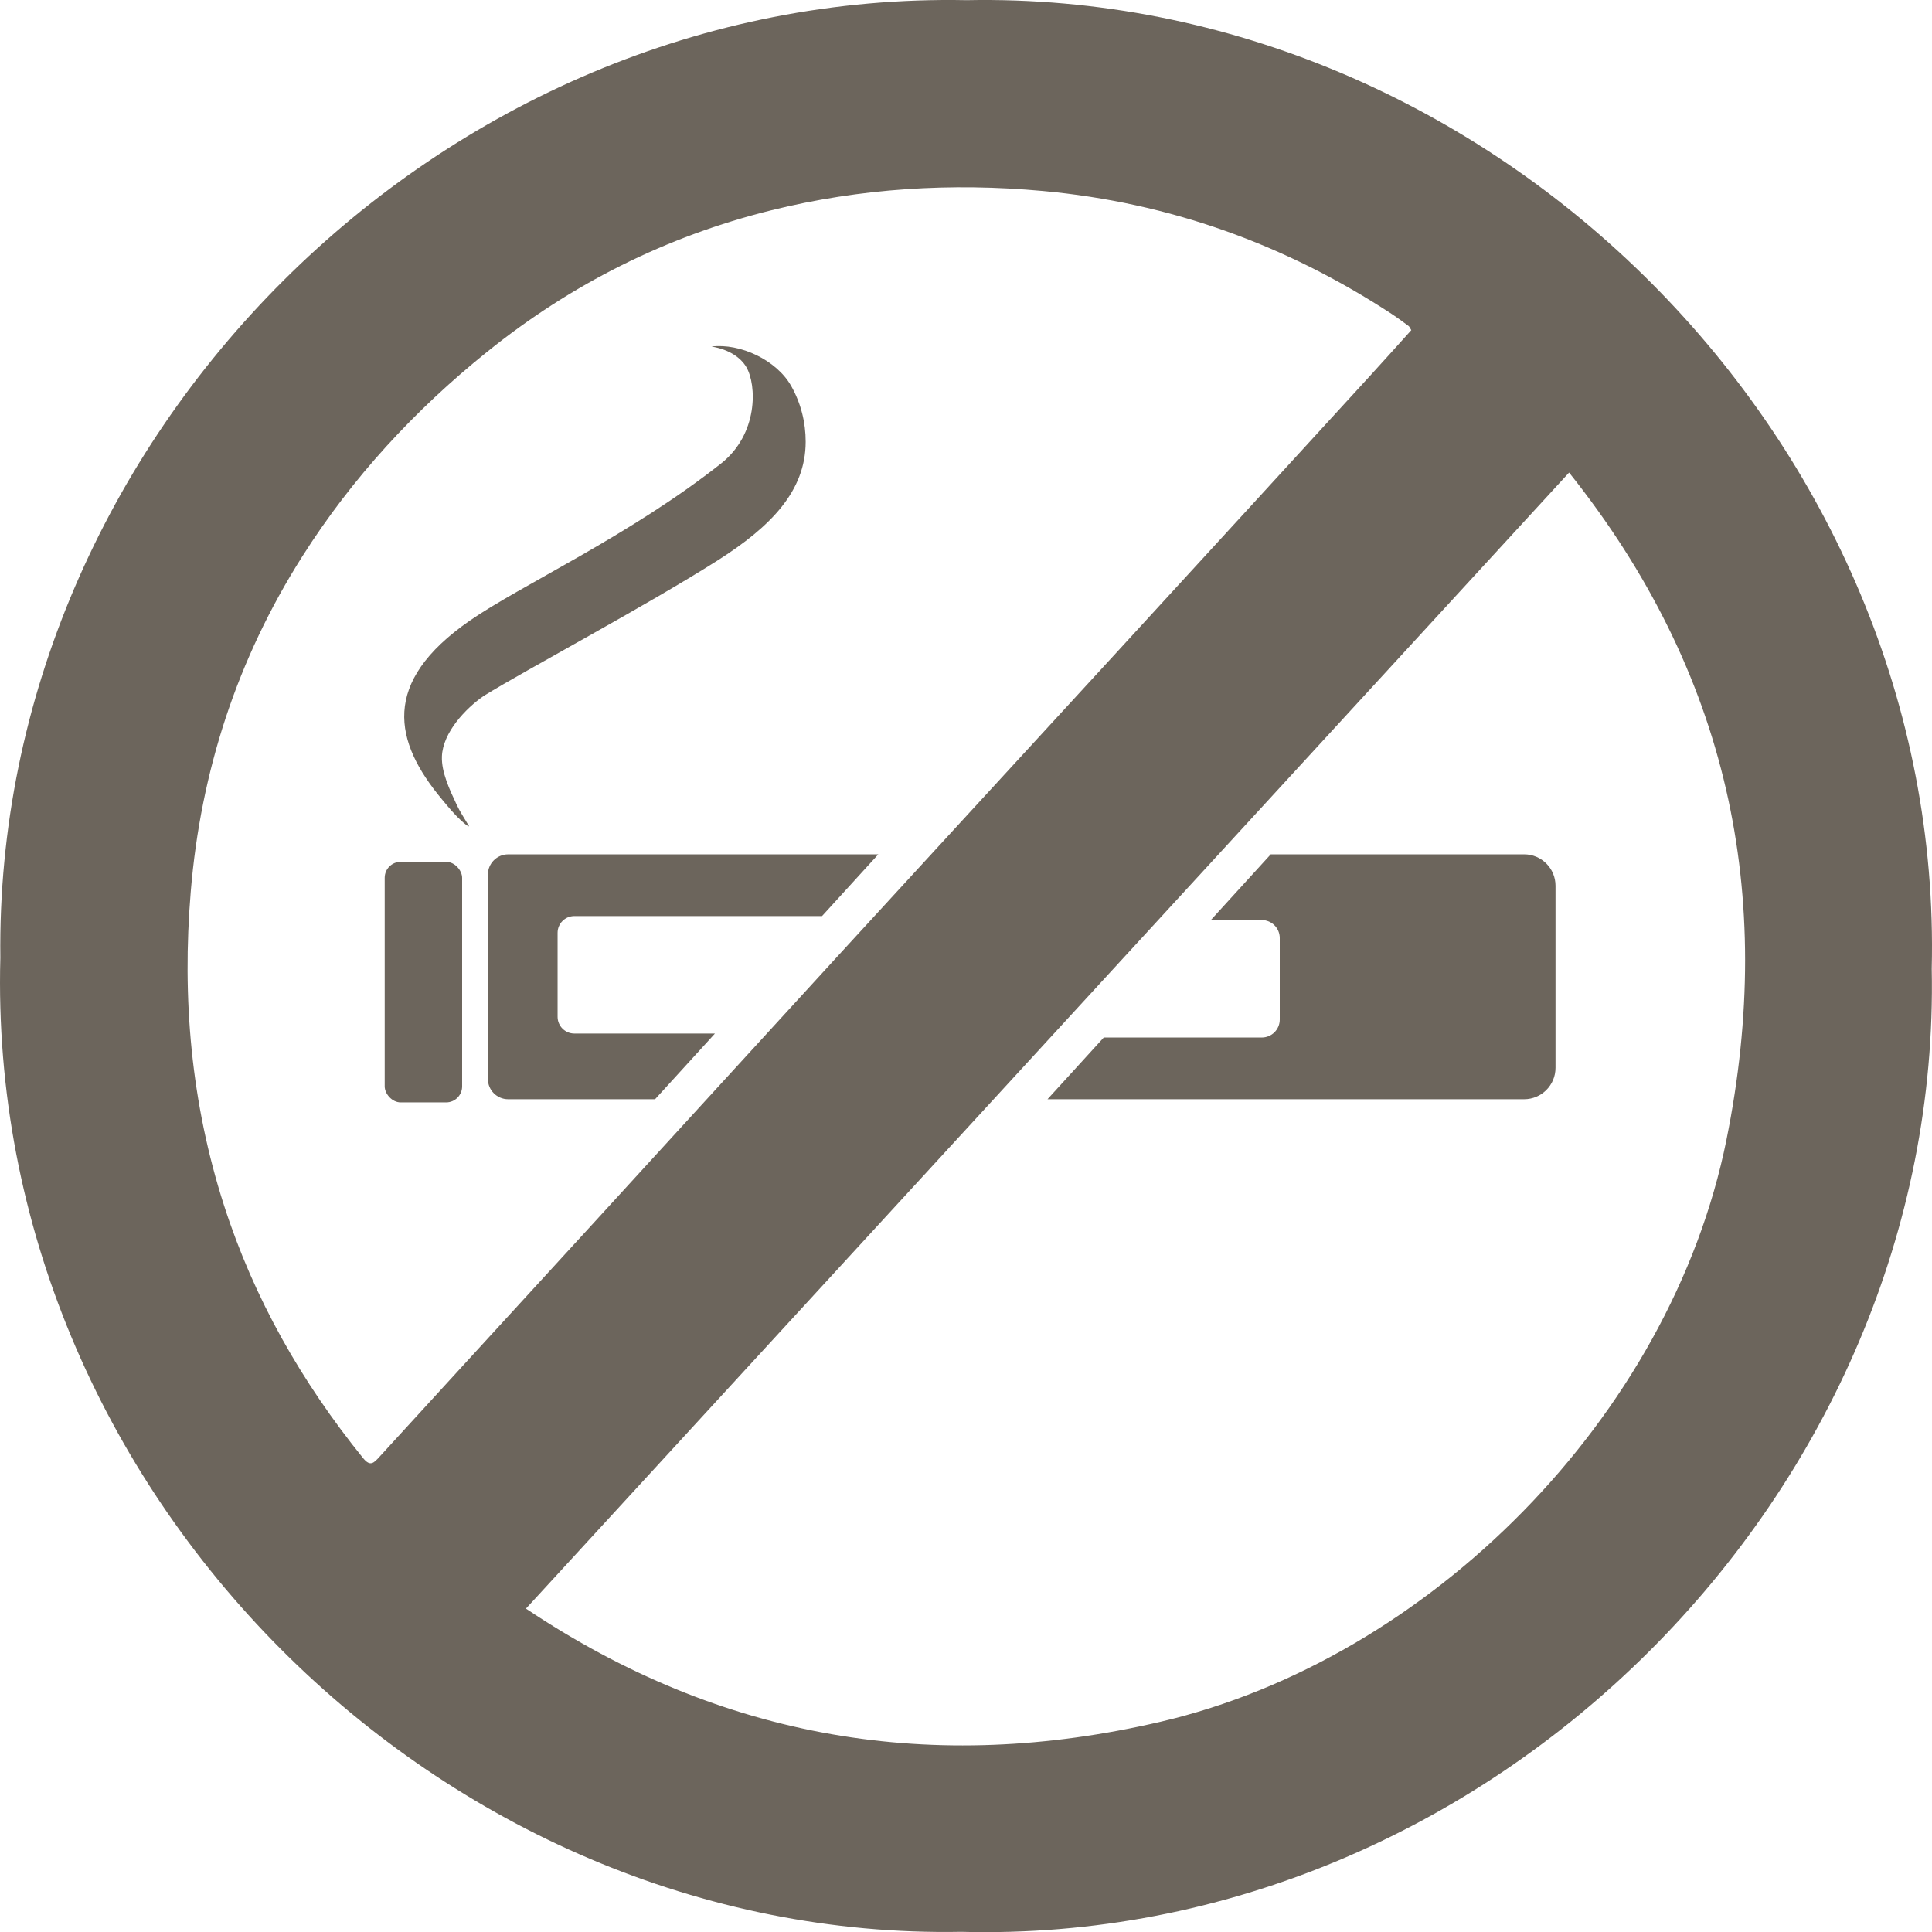 <?xml version="1.0" encoding="UTF-8"?> <svg xmlns="http://www.w3.org/2000/svg" id="_Слой_1" data-name="Слой 1" viewBox="0 0 903.23 903.3"><defs><style> .cls-1 { fill: #6c655c; } </style></defs><path class="cls-1" d="M451.87,.08C205.69-4.8-2.8,205.07,.16,447.75c-6.75,250.19,206.59,459.84,449.24,455.4,247.54,6.54,458.64-205.89,453.71-450.25C909.12,206.8,698.09-4.82,451.87,.08ZM169.81,681.76c-28.77-35.54-51.04-74.59-65.09-118.27-15.39-47.84-19.68-96.83-15.54-146.67,4.69-56.4,21.77-108.79,52.13-156.66,23.34-36.8,52.52-68.39,86.43-95.68,39.44-31.74,83.66-53.96,132.78-66.15,41.75-10.36,84.16-12.95,126.94-9.05,59.19,5.41,113.47,24.95,163.14,57.48,2.71,1.78,5.31,3.72,7.93,5.65,.42,.31,.62,.93,1.26,1.95-6.41,7.1-12.86,14.33-19.4,21.47-38.96,42.55-77.92,85.11-116.93,127.62-43.91,47.86-87.9,95.64-131.8,143.52-37.83,41.26-75.55,82.61-113.34,123.9-33.67,36.78-67.38,73.51-101.02,110.32-2.5,2.74-4.21,4.61-7.48,.57Zm637.36-149c-26.21,129.96-139.42,243.04-264.65,272.2-105.82,24.64-204.88,8.53-296.64-52.92,162.74-177.24,324.7-353.61,487.69-531.11,74.38,93.17,96.67,197.44,73.59,311.83Z"></path><path class="cls-1" d="M226.19,325.32c19.73-12.19,75.79-42.04,109.25-63.28,24.79-15.74,41.19-32.39,41.22-55.48,.01-9-2.17-17.95-6.78-26.12-6.85-12.15-23.91-20.08-37.25-18.43,0,0,0,0,0,0,8.7,1.43,13.87,5.52,16.25,9.55,4.96,8.41,5.66,31.36-11.8,45.15-42.77,33.78-93.62,56.91-117.5,73.48-41.68,28.91-35.43,56.58-12.98,83.49,2.72,3.25,5.31,6.52,8.74,9.7,1.55,1.44,3.45,3.1,3.97,2.93,0,0,0,0,0,0-2.56-4.37-4.18-6.65-5.75-9.98-3.33-7.08-7.23-15.3-6.96-22.67,.41-11.19,11.09-22.48,19.58-28.33Z"></path><rect class="cls-1" x="179.85" y="402.92" width="36.2" height="112.46" rx="7.47" ry="7.47"></rect><path class="cls-1" d="M334.25,483.19h-65.74c-4.32,0-7.83-3.51-7.83-7.83v-39.26c0-4.32,3.51-7.83,7.83-7.83h115.8l26.3-28.85H237.56c-5.22,0-9.46,4.24-9.46,9.46v95.56c0,5.22,4.24,9.46,9.46,9.46h68.69l28-30.72Z"></path><path class="cls-1" d="M712.54,399.42h-118.46l-28,30.72h23.82c4.64,0,8.4,3.76,8.4,8.4v38.11c0,4.64-3.76,8.4-8.4,8.4h-73.88l-26.3,28.85h222.82c8.11,0,14.68-6.57,14.68-14.68v-85.13c0-8.11-6.57-14.68-14.68-14.68Z"></path></svg> 